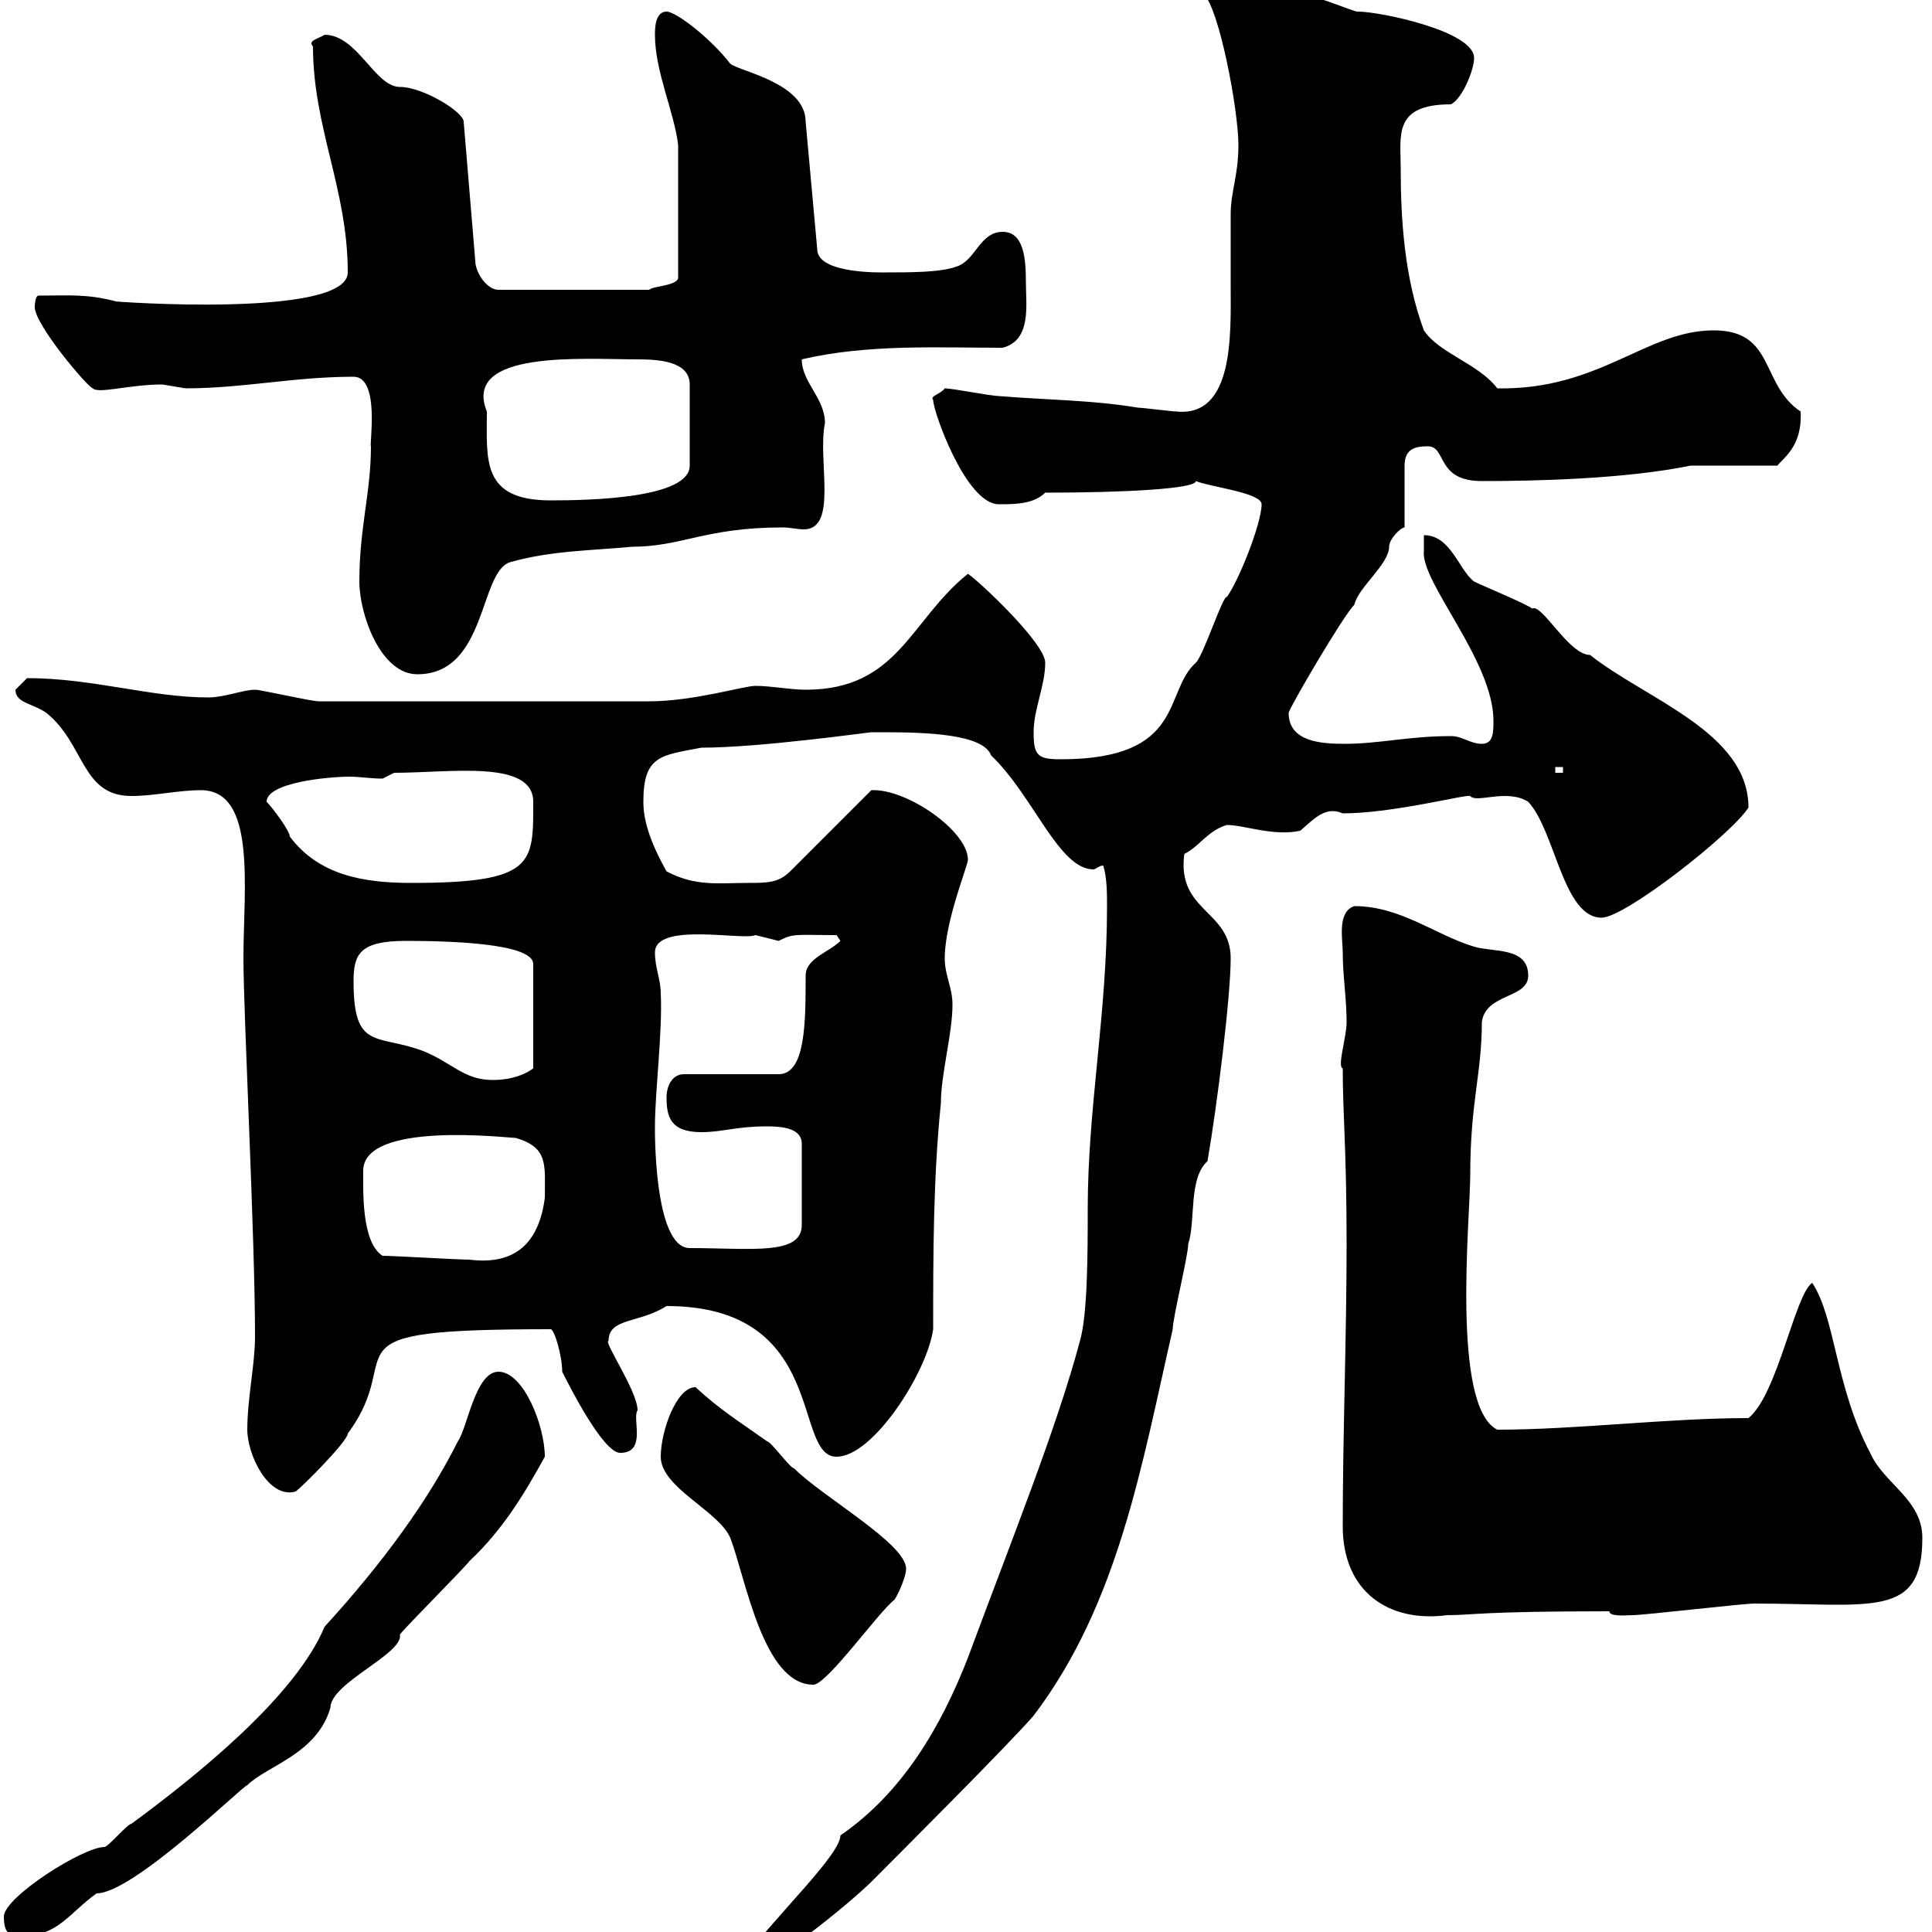 <svg xmlns="http://www.w3.org/2000/svg" xmlns:xlink="http://www.w3.org/1999/xlink" width="300" height="300"><path d="M115.50 304.20C115.50 304.80 115.50 306 116.10 306C119.10 306 132 295.50 135.30 292.20C138.90 288.60 156.90 270.60 160.50 266.40C173.70 249 177.30 227.40 182.10 206.40C182.10 204.60 184.50 195 184.50 193.20C185.70 189.60 184.50 183 187.50 180.30C189 171.60 191.10 154.80 191.10 148.80C191.10 141.30 182.70 141.60 183.90 132.60C186.30 131.40 187.50 129 190.50 128.10C193.20 128.10 197.70 129.90 201.90 129C204 127.20 205.80 125.10 208.50 126.30C216.30 126.30 227.70 123.30 228.30 123.60C229.20 124.80 234 122.40 237.30 124.50C241.50 129 242.70 142.50 248.70 142.50C252.30 142.50 268.80 129.60 271.50 125.40C271.50 113.70 255.60 108.60 246.90 101.70C243.60 101.70 239.40 93.60 237.90 94.50C237.30 93.90 230.10 90.90 228.90 90.30C226.50 88.50 225.30 83.10 221.10 83.10L221.10 85.50C220.50 90.30 231.90 102.60 231.90 111.90C231.90 113.70 231.90 115.50 230.10 115.50C228.30 115.50 227.10 114.30 225.30 114.30C218.70 114.30 214.20 115.50 208.80 115.50C205.20 115.50 200.10 115.20 200.10 110.70C200.10 110.10 208.50 95.70 210.30 93.90C210.90 91.20 215.70 87.60 215.70 84.90C215.70 83.70 217.50 81.90 218.10 81.90L218.10 72.30C218.10 69.60 219.90 69.30 221.70 69.30C224.70 69.30 222.90 74.70 230.10 74.70C238.20 74.70 252.30 74.40 262.50 72.30L276 72.30C276.90 71.10 279.90 69.30 279.60 63.90C273.30 59.70 275.70 51.30 266.10 51.30C255.60 51.30 248.40 60.60 232.50 60.30C229.50 56.40 223.50 54.90 221.10 51.30C218.10 43.20 217.50 34.20 217.50 26.10C217.50 21 216.30 16.20 225.30 16.20C227.10 15.30 228.90 10.80 228.90 9C228.90 4.80 214.20 1.80 210.90 1.80C210.60 2.10 203.10-1.50 197.70-1.80C194.70-2.70 192.90-5.40 190.50-5.40C186.90-5.40 186.90-3 186.90-0.90C189.30 1.20 192.30 17.10 192.30 22.50C192.30 27.30 191.10 29.70 191.10 33.30C191.10 36.90 191.10 40.80 191.10 44.40C191.10 51.60 191.70 64.80 182.70 63.90C182.10 63.90 177.30 63.30 176.70 63.30C169.50 62.10 162.30 62.10 155.10 61.50C153.90 61.50 147.90 60.30 146.70 60.30C146.10 61.20 144.30 61.50 144.90 62.10C144.90 63.90 150 78.30 155.10 78.30C157.50 78.30 160.50 78.30 162.30 76.50C174.60 76.50 185.70 75.90 185.70 74.70C187.80 75.60 195.90 76.50 195.90 78.30C195.90 81.30 192.30 90.30 190.50 92.70C189.90 92.40 186.90 101.70 185.70 102.90C180.60 107.40 184.20 117.90 164.70 117.90C161.10 117.90 160.50 117.30 160.50 113.70C160.50 110.10 162.30 106.50 162.30 102.90C162.30 99.90 152.10 90.30 150.30 89.10C141.30 96.30 139.50 107.10 125.10 107.10C122.70 107.10 119.70 106.50 117.30 106.50C115.50 106.50 107.70 108.90 100.80 108.90C91.80 108.90 68.70 108.90 49.50 108.90C48.30 108.90 40.50 107.10 39.60 107.10C37.80 107.10 34.80 108.30 32.40 108.30C23.40 108.30 14.40 105.30 4.20 105.30C4.20 105.30 2.40 107.10 2.40 107.10C2.40 109.20 5.10 109.20 7.20 110.70C13.20 115.50 12.60 123.60 20.40 123.60C24 123.60 27.60 122.70 31.20 122.70C39.90 122.70 37.80 138 37.80 148.80C37.80 157.50 39.60 192 39.60 207.60C39.60 211.80 38.40 217.20 38.40 222C38.40 225.90 41.70 232.80 45.90 231.60C46.80 231 54 223.80 54 222.60C63.60 209.70 48.60 206.40 85.50 206.40C86.10 206.40 87.30 210.60 87.30 213C88.20 214.80 93.60 225.60 96.30 225.60C100.50 225.60 98.10 220.20 99 219C99 216 93.60 208.20 94.50 208.20C94.50 204.60 99.30 205.50 103.50 202.80C128.70 202.80 123 226.20 129.90 226.20C135.60 226.20 144 213 144.90 206.40C144.90 195 144.90 183 146.10 171.30C146.10 166.80 147.90 160.50 147.90 156C147.90 153.30 146.70 151.50 146.70 148.80C146.70 143.10 150.30 134.40 150.30 133.50C150.30 129 140.70 122.40 135.30 122.70L122.70 135.30C120.90 137.10 119.10 137.10 116.10 137.10C111.60 137.10 108 137.70 103.50 135.30C100.80 130.50 99.90 127.20 99.90 124.50C99.90 117.30 102.60 117.30 108.90 116.10C117.90 116.10 135 113.70 135.30 113.70C135.30 113.70 137.10 113.70 137.10 113.70C144 113.70 152.70 114 153.90 117.30C160.50 123.60 164.40 135 169.80 135C170.10 135 170.70 134.40 171.30 134.40C171.90 136.20 171.90 138.90 171.90 140.70C171.90 157.50 168.90 171.90 168.90 187.80C168.90 194.40 168.90 204 167.70 208.20C164.10 221.70 157.20 238.80 150.30 257.40C146.10 268.20 140.10 278.40 130.50 285C130.50 288 120.60 297.30 115.50 304.20ZM0.60 297.60C0.60 300.60 1.80 300.60 3.60 300.60C9 300.60 10.80 297 15 294C20.70 294 37.80 277.20 38.40 277.20C41.40 274.20 49.20 272.40 51.30 265.20C51.30 261.30 62.70 256.80 62.10 253.80C63 252.60 72 243.60 72.90 242.40C78 237.60 81.30 232.20 84.60 226.20C84.60 221.40 81.30 213 77.40 213C73.80 213 72.60 221.70 71.10 223.80C66.60 232.80 59.70 242.40 50.40 252.60C45.90 263.40 30.60 275.70 20.40 283.20C19.80 283.20 16.80 286.80 16.20 286.80C12.90 286.80 0.60 294.60 0.60 297.60ZM102.60 226.20C102.60 231 111.60 234.60 113.40 238.80C115.80 245.10 118.50 261.60 126.30 261.60C128.40 261.60 136.50 250.20 138.90 248.40C139.50 247.50 140.70 244.80 140.70 243.60C140.70 239.70 127.80 232.50 123.30 228C122.70 228 119.70 223.80 119.10 223.80C114.90 220.80 111.90 219 108 215.40C105 215.40 102.60 222.30 102.60 226.20ZM208.50 237C208.50 247.20 215.70 252 224.70 250.80C228.90 250.80 229.50 250.20 249.90 250.20C249.90 251.10 252.60 250.80 253.50 250.80C255.30 250.80 270.60 249 272.40 249C290.70 249 298.50 251.40 298.50 238.80C298.50 232.80 292.50 230.40 290.40 225.60C285 215.40 285 204.60 281.40 199.20C278.70 201 276 216.60 271.50 220.20C258.90 220.20 244.80 222 232.50 222C225.30 218.40 228.30 189 228.30 182.40C228.30 171 230.10 166.80 230.10 158.70C230.70 154.20 237.30 155.10 237.30 151.50C237.30 147 231.90 147.90 228.90 147C222.90 145.20 217.50 140.70 210.30 140.70C207.60 141.60 208.50 145.80 208.50 147.90C208.50 151.50 209.10 155.10 209.10 158.70C209.10 161.10 207.60 165.60 208.50 165.90C208.50 173.10 209.10 178.50 209.10 193.20C209.10 207.60 208.50 222.60 208.50 237ZM59.40 195C56.10 192.90 56.40 184.80 56.40 181.80C56.40 174 78.90 176.70 80.10 176.70C85.20 178.20 84.60 180.90 84.60 186C83.70 192.90 80.10 196.50 72.90 195.60C71.10 195.60 61.20 195 59.40 195ZM101.70 174.90C101.70 169.50 102.90 160.20 102.60 154.20C102.60 152.10 101.70 150.30 101.70 147.90C101.70 143.10 115.50 146.10 117.30 145.20C117.30 145.20 120.90 146.10 120.90 146.10C123.30 144.90 123.30 145.20 129.90 145.20L130.50 146.10C128.70 147.90 125.10 148.80 125.10 151.50C125.10 158.70 125.10 166.80 120.90 166.80L106.20 166.80C104.40 166.80 103.50 168.60 103.50 170.40C103.50 173.40 104.10 175.80 108.90 175.80C112.20 175.80 114.30 174.90 119.10 174.90C121.50 174.90 124.50 175.20 124.50 177.60L124.50 190.20C124.50 195 116.70 193.80 107.10 193.80C101.40 193.80 101.70 174.60 101.70 174.90ZM54.90 152.40C54.90 148.20 55.80 146.10 63 146.10C69.30 146.10 82.80 146.40 82.80 149.70L82.80 165.90C81.60 166.80 79.50 167.70 76.50 167.70C72 167.70 70.20 165 65.70 163.20C58.50 160.50 54.90 163.20 54.90 152.40ZM41.40 124.50C41.40 121.50 51 120.60 54.30 120.60C55.80 120.60 57.60 120.90 59.40 120.90L61.20 120C69.90 120 82.80 117.90 82.80 124.50C82.80 134.10 83.10 137.10 63.90 137.10C56.40 137.10 49.50 135.90 45 129.90C45 129 42.30 125.40 41.40 124.50ZM241.50 119.10L242.70 119.10L242.70 120L241.50 120ZM55.80 90.30C55.80 95.40 59.10 104.70 64.80 104.70C75.60 104.70 74.40 88.80 79.20 87.30C85.50 85.50 91.80 85.50 98.10 84.90C105.90 84.90 109.50 81.90 121.50 81.90C122.70 81.90 123.90 82.20 124.80 82.20C130.20 82.20 126.90 71.40 128.10 65.70C128.10 61.80 124.50 59.40 124.50 55.80C134.70 53.40 145.80 54 155.70 54C160.20 52.80 159.30 47.40 159.30 43.80C159.30 40.20 159 36 155.70 36C152.10 36 151.50 40.50 148.50 41.40C146.10 42.30 141.30 42.30 137.70 42.30C137.10 42.30 126.90 42.60 126.90 38.70L125.10 18.90C125.10 12.90 114.90 11.10 113.40 9.90C110.40 6 105 1.80 103.50 1.80C101.70 1.80 101.70 4.50 101.70 5.40C101.70 11.10 104.70 17.40 105.30 22.50L105.30 43.20C105 44.40 101.40 44.40 100.80 45L77.40 45C75.60 45 73.80 42.30 73.80 40.50L72 18.90C72 17.40 65.70 13.50 62.10 13.50C58.20 13.50 55.50 5.40 50.40 5.40C49.50 6 47.70 6.30 48.60 7.20C48.60 19.80 54 29.40 54 42.30C54 49.50 17.10 46.80 18 46.80C13.50 45.60 10.50 45.90 6 45.90C5.40 45.90 5.40 47.70 5.40 47.70C5.40 50.40 13.50 60 14.40 60.30C15.30 61.20 20.10 59.70 25.20 59.70C25.20 59.70 28.80 60.30 28.80 60.30C37.80 60.30 45.60 58.50 54.90 58.50C59.10 58.50 57.30 69.30 57.60 69.30C57.60 76.50 55.80 81.90 55.80 90.30ZM75.60 63.90C71.70 54.30 90.60 55.80 99 55.80C102.30 55.80 107.10 56.10 107.10 59.70L107.10 72.30C107.10 77.40 91.50 77.70 85.50 77.70C74.70 77.70 75.60 71.40 75.60 63.90Z"/></svg>